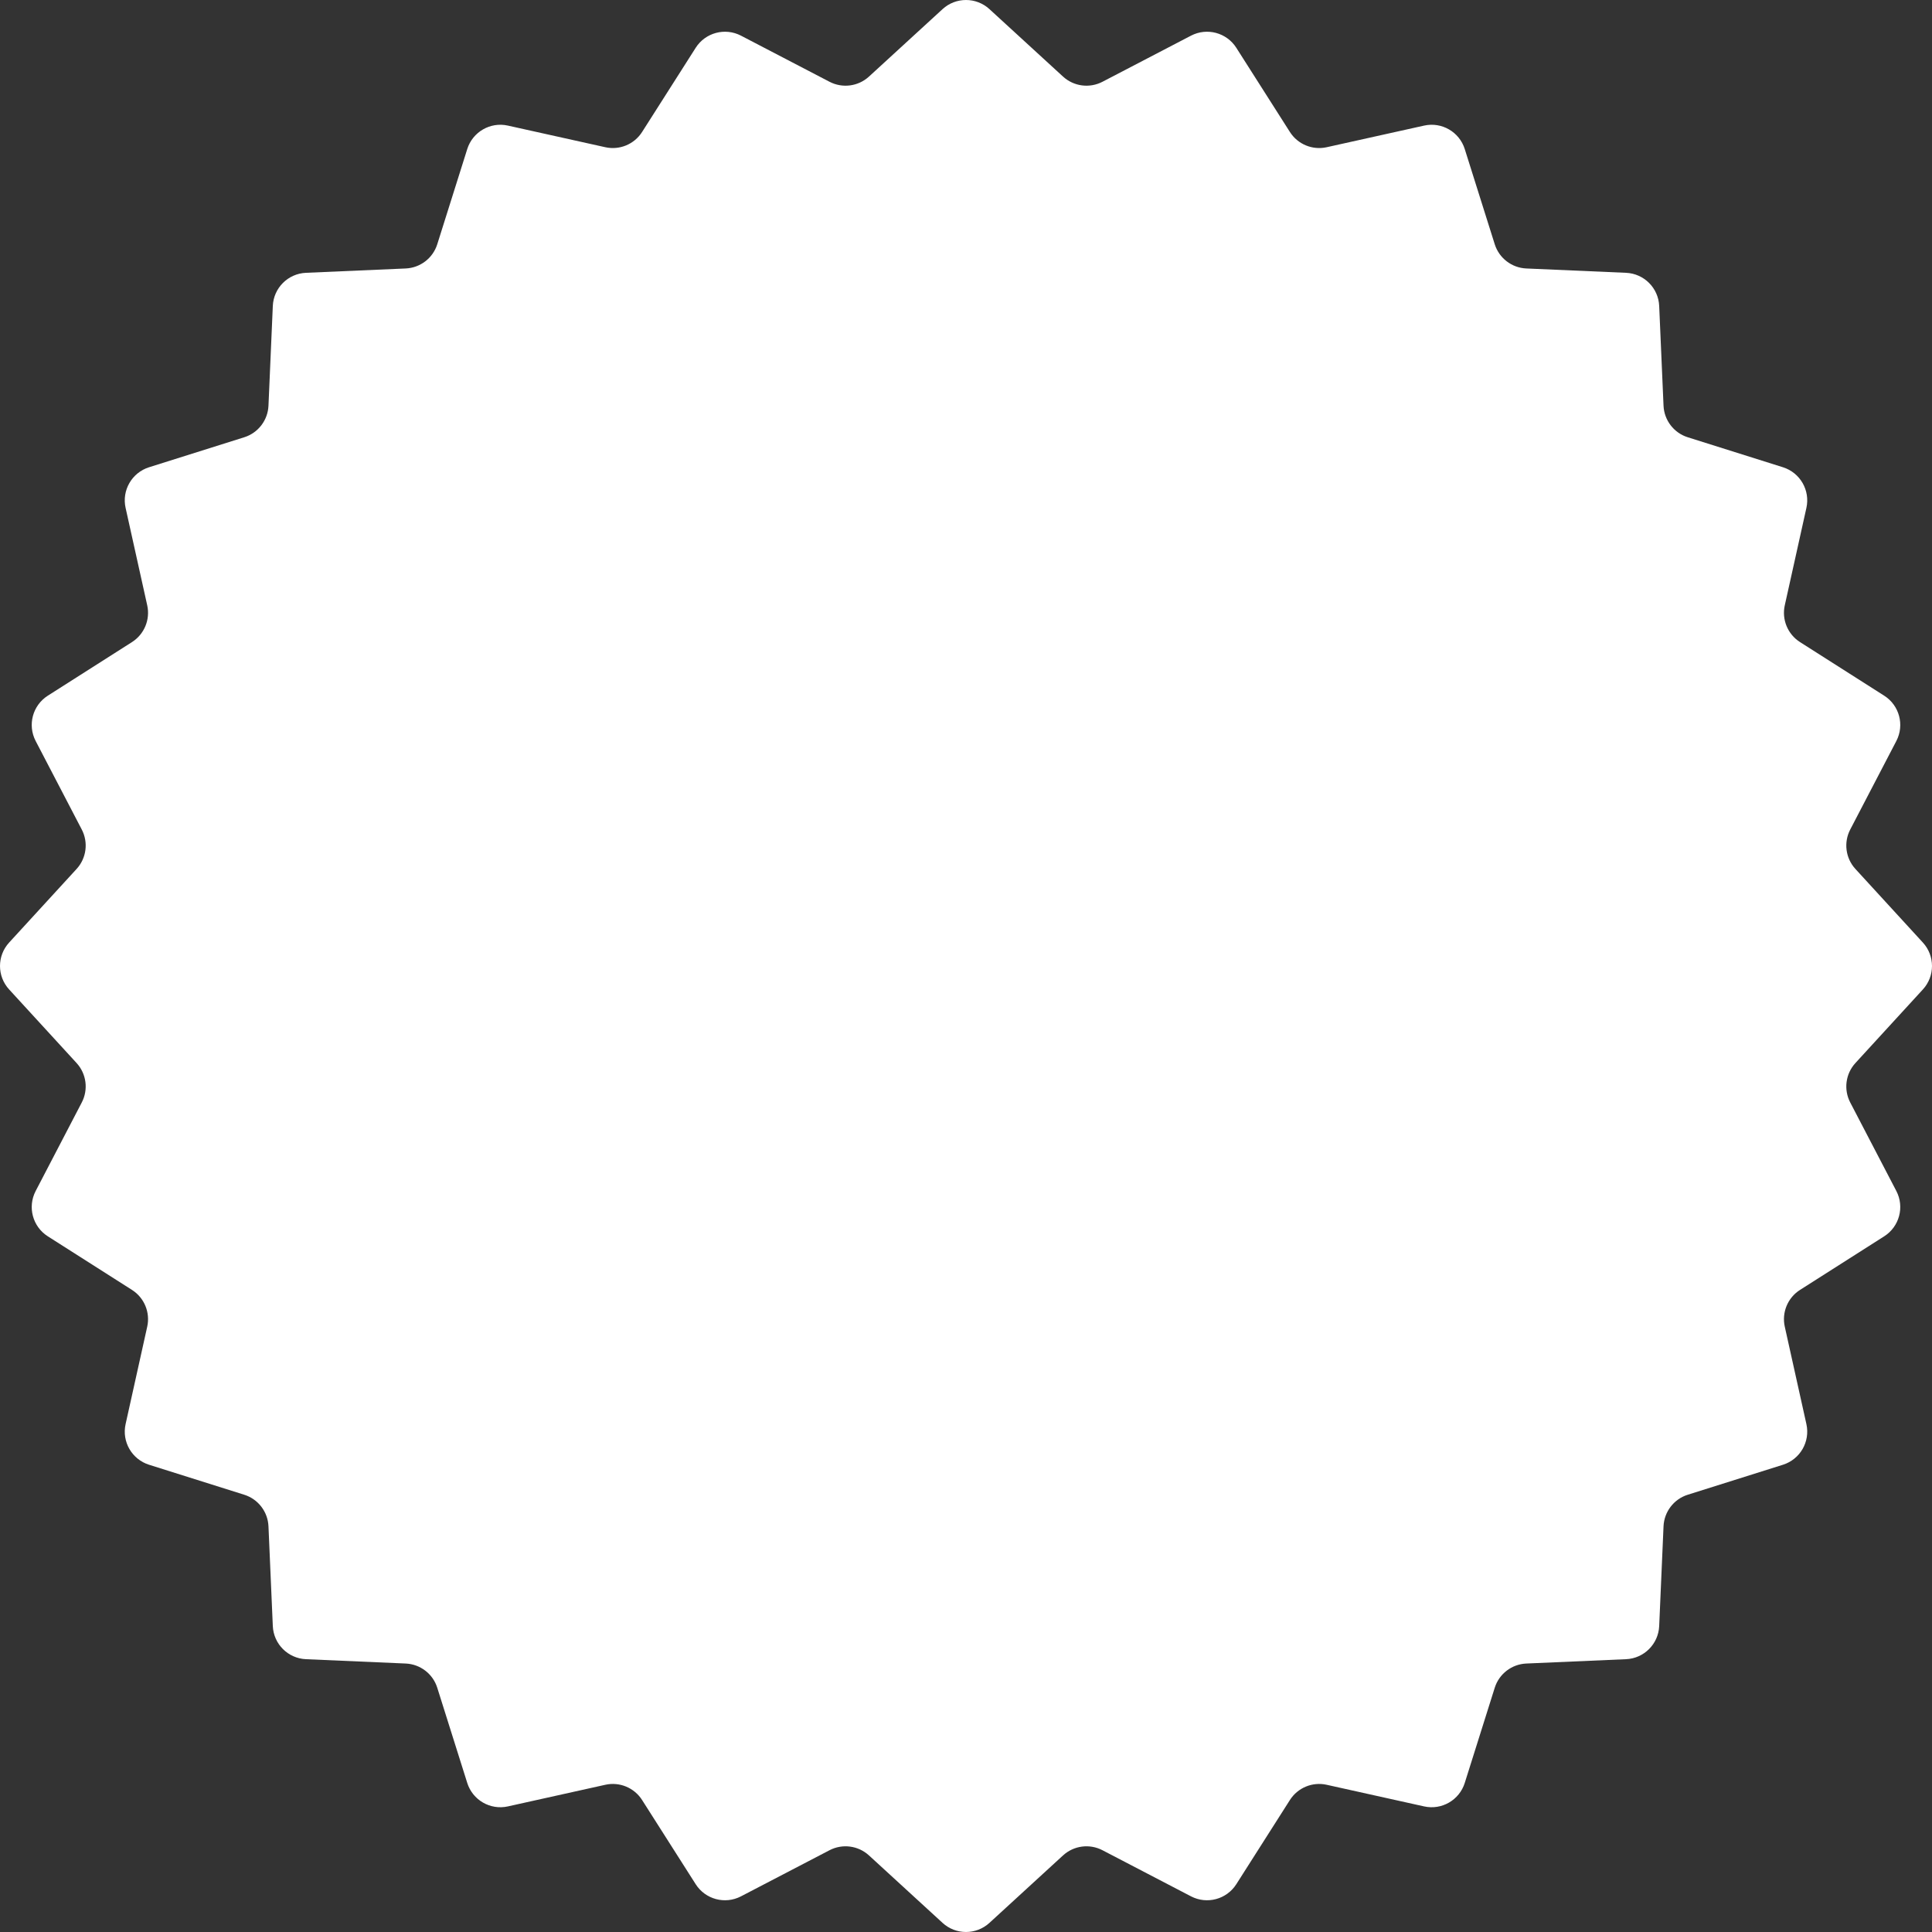 <?xml version="1.0" encoding="UTF-8"?> <svg xmlns="http://www.w3.org/2000/svg" width="180" height="180" viewBox="0 0 180 180" fill="none"><rect x="0" y="0" width="180" height="180" fill="#333333" stroke="none"/><g clip-path="url(#clip0_196_2232)"><path d="M87.816 0.85C89.052 -0.283 90.948 -0.283 92.184 0.85L99.039 7.134C100.041 8.053 101.511 8.246 102.716 7.618L110.964 3.322C112.451 2.548 114.283 3.039 115.184 4.453L120.178 12.297C120.908 13.444 122.278 14.011 123.605 13.716L132.683 11.701C134.32 11.338 135.963 12.287 136.467 13.886L139.261 22.755C139.669 24.052 140.846 24.954 142.204 25.013L151.494 25.417C153.169 25.489 154.511 26.831 154.583 28.506L154.987 37.796C155.046 39.154 155.948 40.331 157.245 40.739L166.114 43.533C167.713 44.037 168.662 45.68 168.299 47.317L166.284 56.395C165.989 57.722 166.556 59.092 167.703 59.822L175.547 64.816C176.961 65.717 177.452 67.549 176.678 69.036L172.382 77.284C171.754 78.489 171.947 79.959 172.866 80.961L179.15 87.816C180.283 89.052 180.283 90.948 179.15 92.184L172.866 99.039C171.947 100.041 171.754 101.511 172.382 102.716L176.678 110.964C177.452 112.451 176.961 114.283 175.547 115.184L167.703 120.178C166.556 120.908 165.989 122.278 166.284 123.605L168.299 132.683C168.662 134.32 167.713 135.963 166.114 136.467L157.245 139.261C155.948 139.669 155.046 140.846 154.987 142.204L154.583 151.494C154.511 153.169 153.169 154.511 151.494 154.583L142.204 154.987C140.846 155.046 139.669 155.948 139.261 157.245L136.467 166.114C135.963 167.713 134.32 168.662 132.683 168.299L123.605 166.284C122.278 165.989 120.908 166.556 120.178 167.703L115.184 175.547C114.283 176.961 112.451 177.452 110.964 176.678L102.716 172.382C101.511 171.754 100.041 171.947 99.039 172.866L92.184 179.15C90.948 180.283 89.052 180.283 87.816 179.15L80.961 172.866C79.959 171.947 78.489 171.754 77.284 172.382L69.036 176.678C67.549 177.452 65.717 176.961 64.816 175.547L59.822 167.703C59.092 166.556 57.722 165.989 56.395 166.284L47.317 168.299C45.68 168.662 44.037 167.713 43.533 166.114L40.739 157.245C40.331 155.948 39.154 155.046 37.796 154.987L28.506 154.583C26.831 154.511 25.489 153.169 25.417 151.494L25.013 142.204C24.954 140.846 24.052 139.669 22.755 139.261L13.886 136.467C12.287 135.963 11.338 134.32 11.701 132.683L13.716 123.605C14.011 122.278 13.444 120.908 12.297 120.178L4.453 115.184C3.039 114.283 2.548 112.451 3.322 110.964L7.618 102.716C8.246 101.511 8.053 100.041 7.134 99.039L0.85 92.184C-0.283 90.948 -0.283 89.052 0.85 87.816L7.134 80.961C8.053 79.959 8.246 78.489 7.618 77.284L3.322 69.036C2.548 67.549 3.039 65.717 4.453 64.816L12.297 59.822C13.444 59.092 14.011 57.722 13.716 56.395L11.701 47.317C11.338 45.68 12.287 44.037 13.886 43.533L22.755 40.739C24.052 40.331 24.954 39.154 25.013 37.796L25.417 28.506C25.489 26.831 26.831 25.489 28.506 25.417L37.796 25.013C39.154 24.954 40.331 24.052 40.739 22.755L43.533 13.886C44.037 12.287 45.68 11.338 47.317 11.701L56.395 13.716C57.722 14.011 59.092 13.444 59.822 12.297L64.816 4.453C65.717 3.039 67.549 2.548 69.036 3.322L77.284 7.618C78.489 8.246 79.959 8.053 80.961 7.134L87.816 0.85Z" fill="white"></path></g><defs><clipPath id="clip0_196_2232"><rect width="180" height="180" fill="white"></rect></clipPath></defs></svg> 